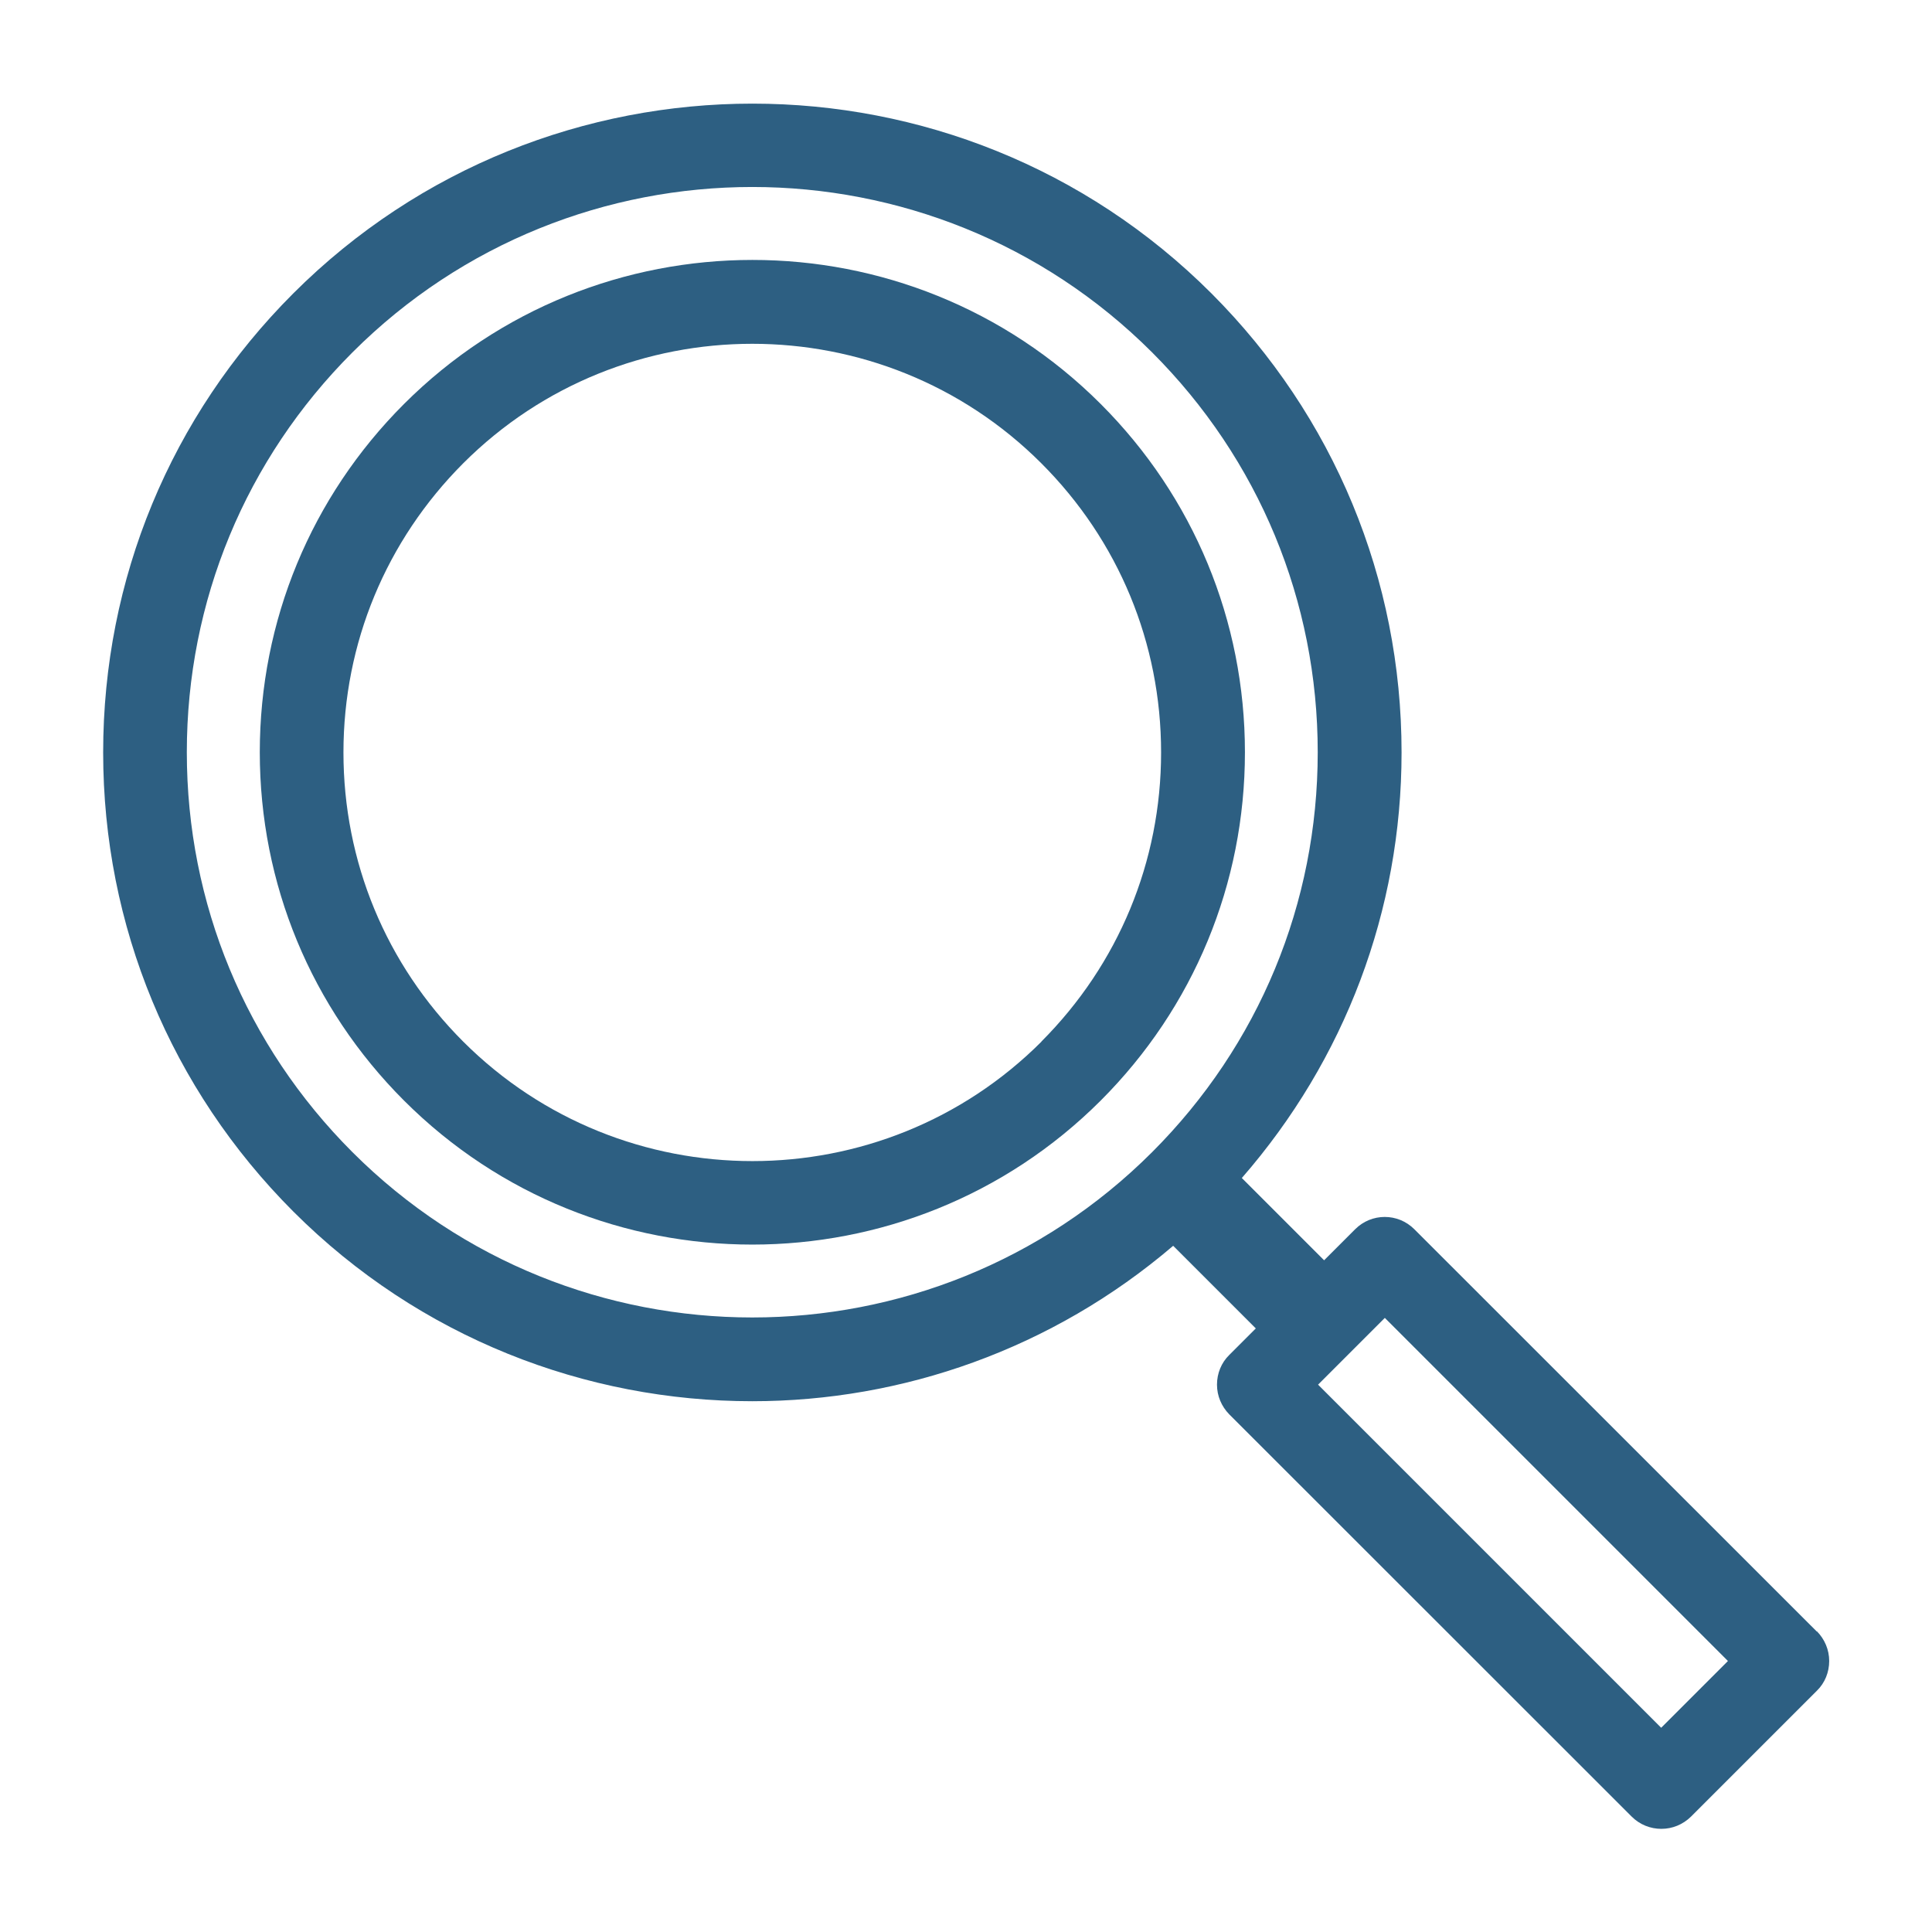 <?xml version="1.0" encoding="UTF-8"?><svg id="_レイヤー_2" xmlns="http://www.w3.org/2000/svg" viewBox="0 0 112 112"><defs><style>.cls-1{fill:#2d5f82;}.cls-1,.cls-2{stroke-width:0px;}.cls-2{fill:none;}</style></defs><g id="_図"><rect class="cls-2" width="112" height="112"/><path class="cls-1" d="m105.32,94.58l-23.33-23.32c-.95-.95-2.48-.95-3.43,0l-1.8,1.8-4.77-4.77c5.97-6.85,9.26-15.5,9.26-24.67,0-10.05-3.92-19.5-11.02-26.61-14.67-14.67-38.55-14.67-53.23,0-7.11,7.11-11.02,16.56-11.02,26.61s3.92,19.5,11.02,26.61c7.34,7.34,16.98,11,26.61,11,8.7,0,17.39-3.02,24.4-9.01l4.79,4.79-1.54,1.54c-.46.45-.71,1.07-.71,1.72s.26,1.26.71,1.72l23.33,23.32c.47.47,1.09.71,1.72.71s1.24-.24,1.72-.71l7.3-7.3c.46-.45.71-1.07.71-1.72s-.26-1.26-.71-1.72Zm-84.89-27.79c-6.19-6.19-9.6-14.42-9.6-23.18s3.41-16.99,9.6-23.18c6.39-6.39,14.79-9.59,23.18-9.59s16.79,3.2,23.18,9.59c6.19,6.19,9.6,14.42,9.6,23.18s-3.41,16.99-9.6,23.18c-12.78,12.78-33.58,12.78-46.36,0Zm75.87,33.37l-19.89-19.89,3.87-3.87,19.89,19.89-3.87,3.87Z"/><path class="cls-1" d="m63.81,23.42c-11.14-11.14-29.25-11.13-40.39,0-5.39,5.39-8.36,12.57-8.36,20.19s2.97,14.8,8.36,20.19c5.57,5.57,12.88,8.35,20.19,8.35s14.63-2.78,20.2-8.35c5.39-5.39,8.36-12.57,8.36-20.19s-2.97-14.8-8.36-20.19Zm-3.43,36.96c-9.24,9.24-24.28,9.24-33.53,0-4.48-4.48-6.94-10.43-6.94-16.76s2.47-12.28,6.94-16.76c4.62-4.62,10.69-6.93,16.76-6.93s12.14,2.31,16.76,6.93c4.48,4.48,6.94,10.43,6.94,16.76s-2.47,12.28-6.94,16.76Z"/></g></svg>